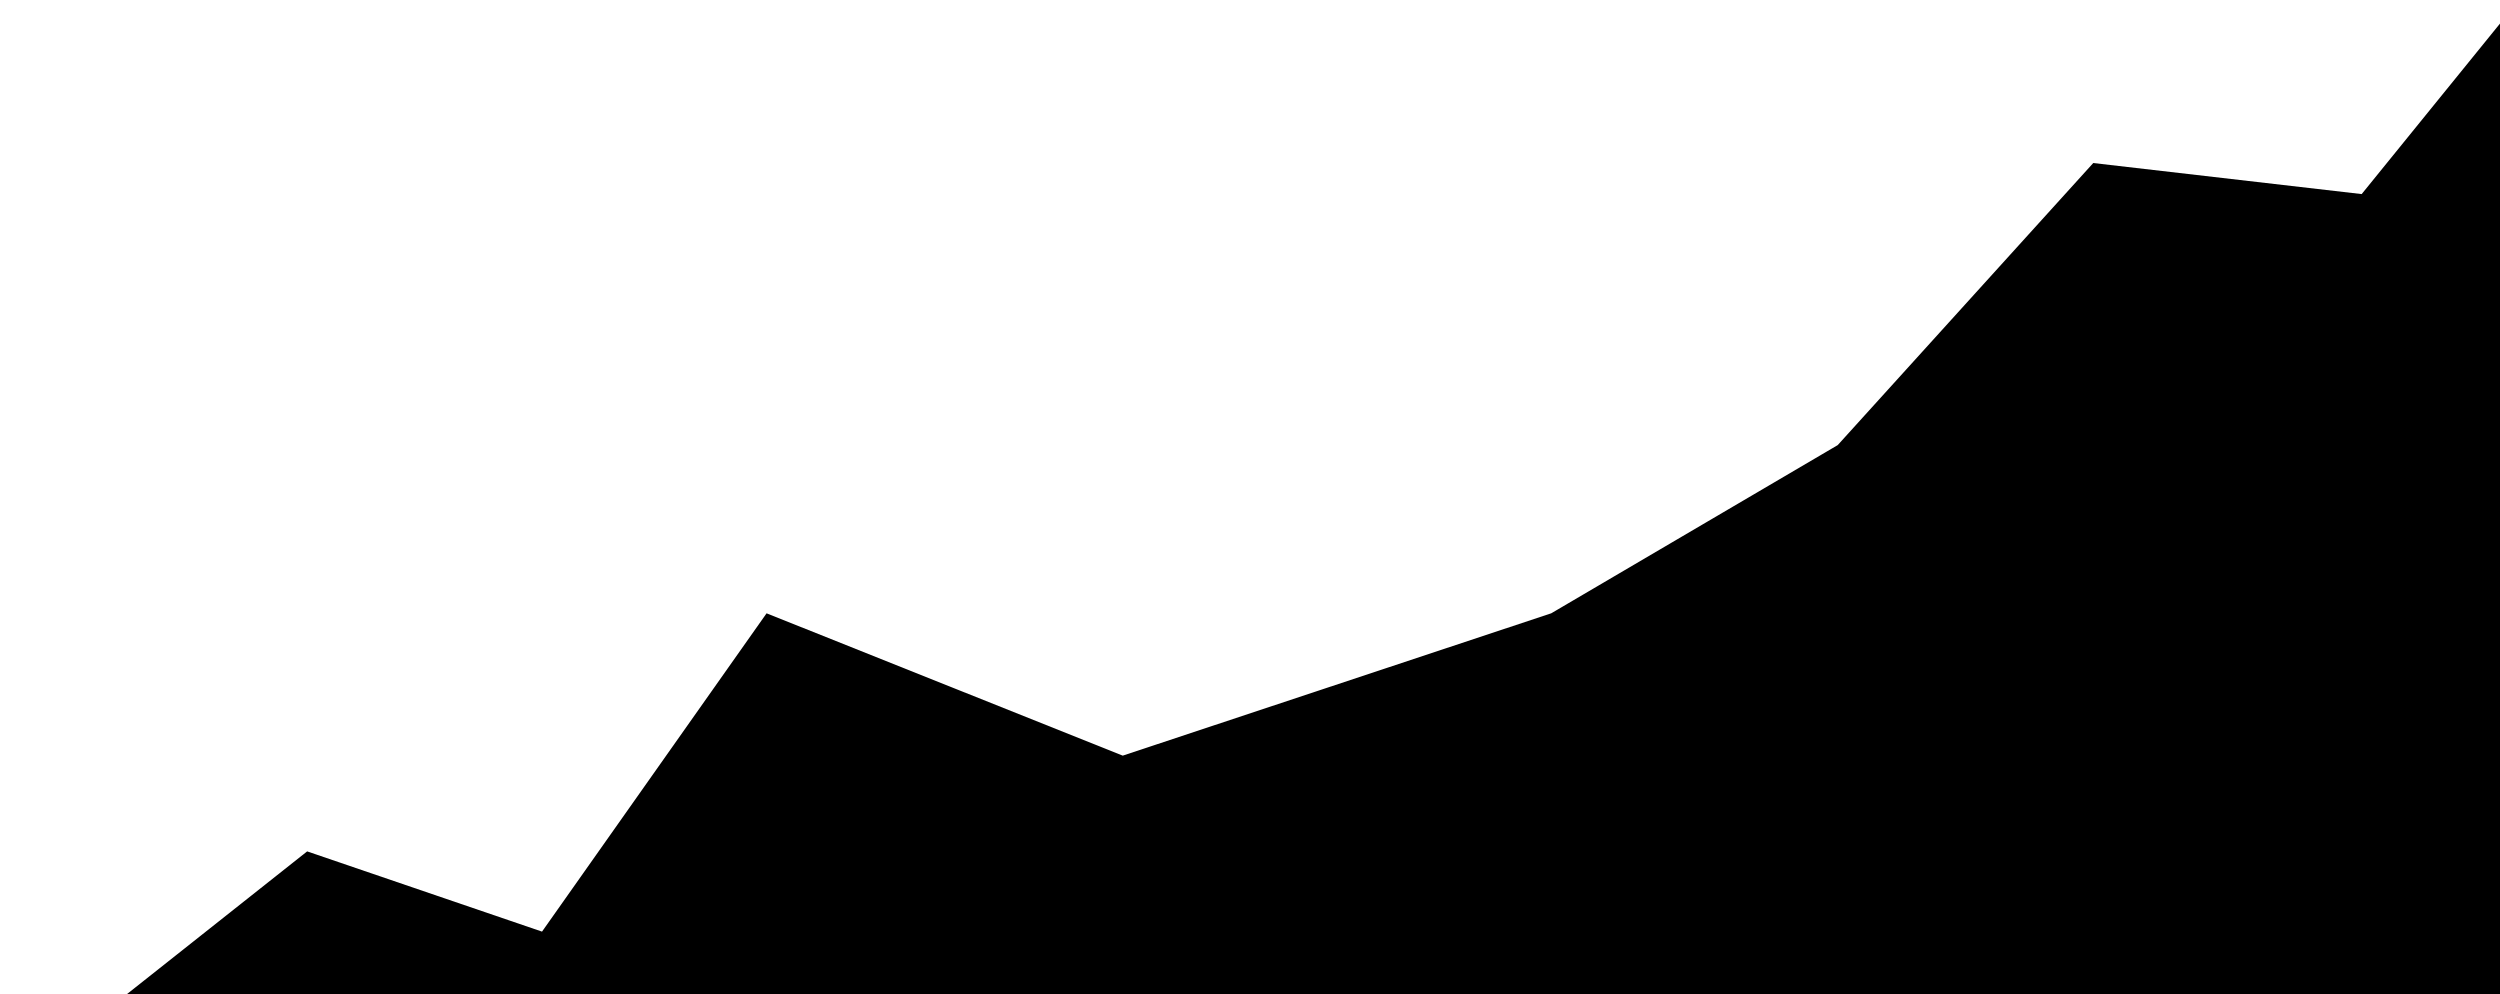 <svg width="523" height="208" viewBox="0 0 523 208" fill="none" xmlns="http://www.w3.org/2000/svg">
<g filter="url(#filter0_b_145_150)">
<path d="M64.255 178.111L0 229H527V0L494.062 40.603L437.907 34.106L384.451 93.116L324.515 128.305L234.882 158.08L160.368 128.305L113.391 194.894L64.255 178.111Z" fill="#DED500" fill-opacity="0.9" style="fill:#DED500;fill:color(display-p3 0.87 0.835 0);fill-opacity:0.9;"/>
</g>
<defs>
<filter id="filter0_b_145_150" x="-15" y="-15" width="557" height="259" filterUnits="userSpaceOnUse" color-interpolation-filters="sRGB">
<feFlood flood-opacity="0" result="BackgroundImageFix"/>
<feGaussianBlur in="BackgroundImageFix" stdDeviation="7.5"/>
<feComposite in2="SourceAlpha" operator="in" result="effect1_backgroundBlur_145_150"/>
<feBlend mode="normal" in="SourceGraphic" in2="effect1_backgroundBlur_145_150" result="shape"/>
</filter>
</defs>
</svg>
